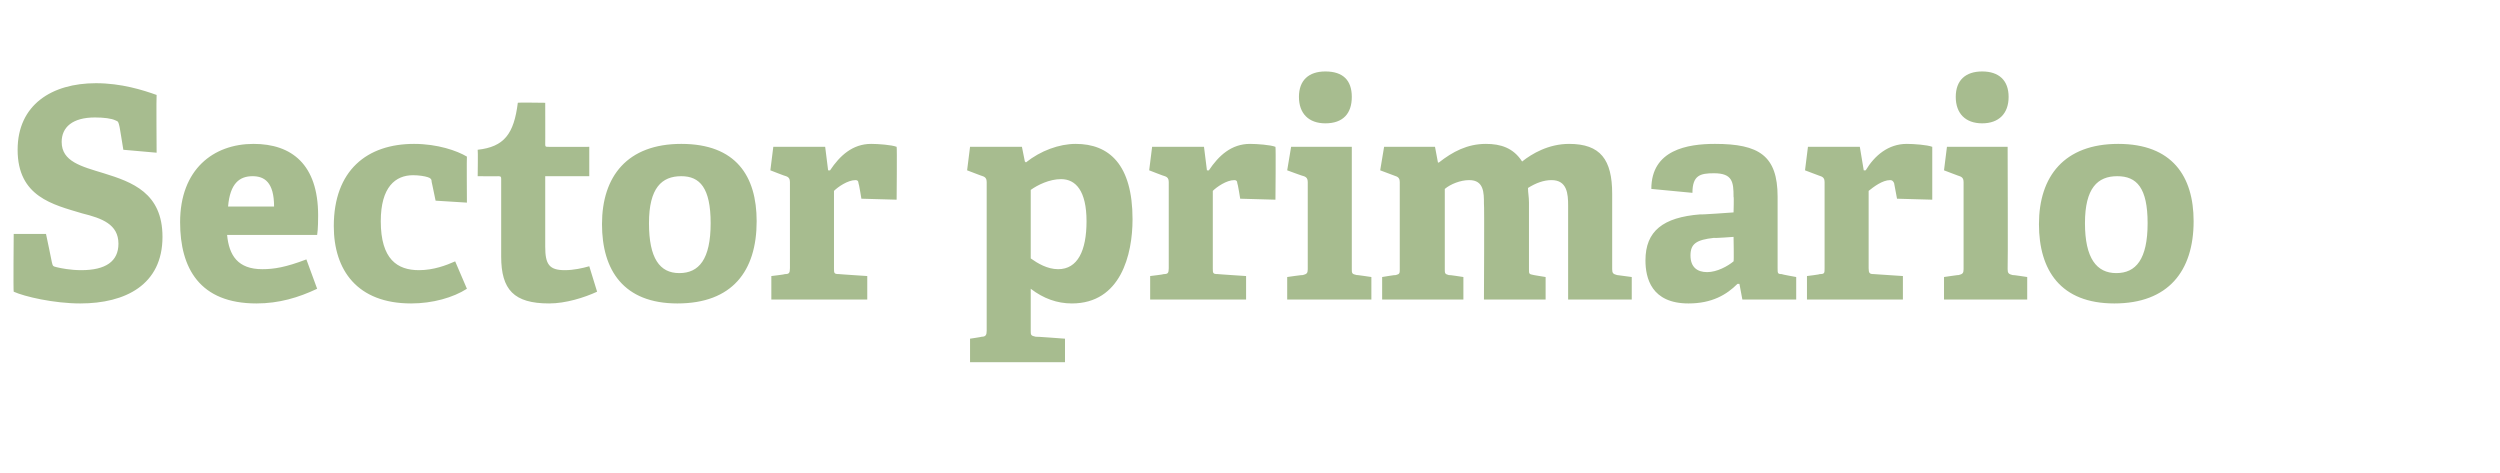 <?xml version="1.0" standalone="no"?><!DOCTYPE svg PUBLIC "-//W3C//DTD SVG 1.1//EN" "http://www.w3.org/Graphics/SVG/1.1/DTD/svg11.dtd"><svg xmlns="http://www.w3.org/2000/svg" version="1.1" width="255.4px" height="48.3px" viewBox="0 -8 255.4 48.3" style="top:-8px">  <desc>Sector primario</desc>  <defs/>  <g id="Polygon64710">    <path d="M 11.8 4.3 C 11.4 4.1 10.6 4 9.7 4 C 7.4 4 6.3 5 6.3 6.5 C 6.3 8.5 8.3 9 10.6 9.7 C 13.5 10.6 16.6 11.7 16.6 16.2 C 16.6 21.1 12.8 23 8.2 23 C 5.5 23 2.5 22.3 1.4 21.8 C 1.35 21.78 1.4 15.9 1.4 15.9 L 4.7 15.9 C 4.7 15.9 5.31 18.78 5.3 18.8 C 5.4 19.2 5.4 19.2 5.8 19.3 C 6.2 19.4 7.2 19.6 8.3 19.6 C 10.8 19.6 12.1 18.7 12.1 16.9 C 12.1 14.9 10.4 14.3 8.4 13.8 C 5.4 12.9 1.8 12.1 1.8 7.3 C 1.8 2.7 5.3 0.5 9.8 0.5 C 12.4 0.5 14.6 1.2 16 1.7 C 15.96 1.74 16 7.6 16 7.6 L 12.6 7.3 C 12.6 7.3 12.21 4.86 12.2 4.9 C 12.1 4.5 12.1 4.4 11.8 4.3 Z M 26.2 23 C 20.4 23 18.4 19.4 18.4 14.7 C 18.4 9.3 21.8 6.7 25.9 6.7 C 29.8 6.7 32.5 8.8 32.5 14 C 32.5 14.3 32.5 15.4 32.4 16 C 32.4 16 23.2 16 23.2 16 C 23.4 18.1 24.3 19.5 26.8 19.5 C 28 19.5 29.2 19.3 31.3 18.5 C 31.3 18.5 32.4 21.5 32.4 21.5 C 30.5 22.4 28.5 23 26.2 23 Z M 25.8 10 C 24.5 10 23.5 10.7 23.3 13.1 C 23.3 13.1 28 13.1 28 13.1 C 28 10.6 27 10 25.8 10 Z M 42 23 C 36.5 23 34.1 19.6 34.1 15.1 C 34.1 9.4 37.5 6.7 42.3 6.7 C 44.7 6.7 46.7 7.4 47.7 8 C 47.67 7.98 47.7 12.7 47.7 12.7 L 44.5 12.5 C 44.5 12.5 44.1 10.56 44.1 10.6 C 44.1 10.3 44 10.2 43.7 10.1 C 43.4 10 42.8 9.9 42.2 9.9 C 40.4 9.9 38.9 11.1 38.9 14.6 C 38.9 18.5 40.6 19.6 42.8 19.6 C 44.3 19.6 45.6 19.1 46.5 18.7 C 46.5 18.7 47.7 21.5 47.7 21.5 C 46.3 22.4 44.2 23 42 23 Z M 56.1 23 C 52.5 23 51.2 21.6 51.2 18.2 C 51.2 18.2 51.2 10.3 51.2 10.3 C 51.2 10.1 51.2 10 50.9 10 C 50.94 10.02 48.8 10 48.8 10 C 48.8 10 48.84 7.35 48.8 7.3 C 51.5 7 52.5 5.7 52.9 2.5 C 52.86 2.46 55.7 2.5 55.7 2.5 C 55.7 2.5 55.71 6.72 55.7 6.7 C 55.7 6.9 55.7 7 55.9 7 C 55.95 7.02 60.2 7 60.2 7 L 60.2 10 L 55.7 10 C 55.7 10 55.71 17.19 55.7 17.2 C 55.7 19 56.1 19.6 57.7 19.6 C 58.6 19.6 59.5 19.4 60.2 19.2 C 60.2 19.2 61 21.8 61 21.8 C 59.7 22.4 57.8 23 56.1 23 Z M 61.5 14.9 C 61.5 10 64.1 6.7 69.6 6.7 C 75.2 6.7 77.3 10 77.3 14.6 C 77.3 19.7 74.8 23 69.2 23 C 63.7 23 61.5 19.6 61.5 14.9 Z M 72.6 14.8 C 72.6 11.2 71.5 10 69.6 10 C 67.6 10 66.3 11.2 66.3 14.8 C 66.3 18.4 67.4 19.9 69.4 19.9 C 71.4 19.9 72.6 18.5 72.6 14.8 Z M 80.2 20 C 80.6 20 80.7 19.9 80.7 19.4 C 80.7 19.4 80.7 10.6 80.7 10.6 C 80.7 10.3 80.6 10.1 80.3 10 C 80.28 10.02 78.7 9.4 78.7 9.4 L 79 7 L 84.3 7 L 84.6 9.4 C 84.6 9.4 84.81 9.42 84.8 9.4 C 85.8 7.9 87.1 6.7 89 6.7 C 89.7 6.7 91.1 6.8 91.6 7 C 91.65 6.99 91.6 12.4 91.6 12.4 L 88 12.3 C 88 12.3 87.75 10.74 87.7 10.7 C 87.7 10.5 87.6 10.4 87.4 10.4 C 86.6 10.4 85.6 11.1 85.2 11.5 C 85.2 11.5 85.2 19.4 85.2 19.4 C 85.2 19.9 85.2 20 85.7 20 C 85.68 20.01 88.6 20.2 88.6 20.2 L 88.6 22.6 L 78.8 22.6 L 78.8 20.2 C 78.8 20.2 80.19 20.04 80.2 20 Z M 100.3 26.4 C 100.7 26.4 100.8 26.2 100.8 25.8 C 100.8 25.8 100.8 10.6 100.8 10.6 C 100.8 10.3 100.7 10.1 100.4 10 C 100.41 10.02 98.8 9.4 98.8 9.4 L 99.1 7 L 104.4 7 L 104.7 8.5 C 104.7 8.5 104.85 8.61 104.8 8.6 C 106.3 7.4 108.2 6.7 109.9 6.7 C 113.3 6.7 115.7 8.8 115.7 14.4 C 115.7 18 114.5 23 109.5 23 C 108 23 106.6 22.5 105.3 21.5 C 105.3 21.5 105.3 25.8 105.3 25.8 C 105.3 26.2 105.3 26.3 105.8 26.4 C 105.78 26.37 108.8 26.6 108.8 26.6 L 108.8 29 L 99.1 29 L 99.1 26.6 C 99.1 26.6 100.26 26.43 100.3 26.4 Z M 108.1 19.5 C 110.1 19.5 111 17.6 111 14.6 C 111 11.5 109.9 10.3 108.4 10.3 C 107.2 10.3 106 10.9 105.3 11.4 C 105.3 11.4 105.3 18.4 105.3 18.4 C 106 18.9 107 19.5 108.1 19.5 Z M 118.9 20 C 119.3 20 119.4 19.9 119.4 19.4 C 119.4 19.4 119.4 10.6 119.4 10.6 C 119.4 10.3 119.3 10.1 119 10 C 118.98 10.02 117.4 9.4 117.4 9.4 L 117.7 7 L 123 7 L 123.3 9.4 C 123.3 9.4 123.51 9.42 123.5 9.4 C 124.5 7.9 125.8 6.7 127.7 6.7 C 128.4 6.7 129.8 6.8 130.3 7 C 130.35 6.99 130.3 12.4 130.3 12.4 L 126.7 12.3 C 126.7 12.3 126.45 10.74 126.4 10.7 C 126.4 10.5 126.3 10.4 126.1 10.4 C 125.3 10.4 124.3 11.1 123.9 11.5 C 123.9 11.5 123.9 19.4 123.9 19.4 C 123.9 19.9 123.9 20 124.4 20 C 124.38 20.01 127.3 20.2 127.3 20.2 L 127.3 22.6 L 117.5 22.6 L 117.5 20.2 C 117.5 20.2 118.89 20.04 118.9 20 Z M 135.4 4.6 C 133.7 4.6 132.7 3.6 132.7 1.9 C 132.7 0.2 133.7 -0.7 135.4 -0.7 C 137.2 -0.7 138.1 0.2 138.1 1.9 C 138.1 3.6 137.2 4.6 135.4 4.6 Z M 133.1 20.1 C 133.5 20 133.6 19.9 133.6 19.5 C 133.6 19.5 133.6 10.6 133.6 10.6 C 133.6 10.3 133.5 10.1 133.2 10 C 133.17 10.02 131.5 9.4 131.5 9.4 L 131.9 7 L 138.1 7 C 138.1 7 138.09 19.47 138.1 19.5 C 138.1 19.9 138.1 20 138.6 20.1 C 138.57 20.07 140.1 20.3 140.1 20.3 L 140.1 22.6 L 131.5 22.6 L 131.5 20.3 C 131.5 20.3 133.08 20.07 133.1 20.1 Z M 158.5 10.4 C 157.7 10.4 156.9 10.7 156.1 11.2 C 156.1 11.7 156.2 12.1 156.2 12.7 C 156.2 12.7 156.2 19.5 156.2 19.5 C 156.2 20 156.2 20 156.7 20.1 C 156.66 20.1 157.9 20.3 157.9 20.3 L 157.9 22.6 L 151.6 22.6 C 151.6 22.6 151.65 12.81 151.6 12.8 C 151.6 11.7 151.6 10.4 150.1 10.4 C 149.2 10.4 148.2 10.8 147.6 11.3 C 147.6 11.3 147.6 19.5 147.6 19.5 C 147.6 19.9 147.6 20 148 20.1 C 148.05 20.07 149.5 20.3 149.5 20.3 L 149.5 22.6 L 141.2 22.6 L 141.2 20.3 C 141.2 20.3 142.56 20.07 142.6 20.1 C 143 20 143 19.9 143 19.5 C 143 19.5 143 10.6 143 10.6 C 143 10.3 142.9 10.1 142.6 10 C 142.65 10.02 141 9.4 141 9.4 L 141.4 7 L 146.6 7 L 146.9 8.6 C 146.9 8.6 147.03 8.61 147 8.6 C 148.4 7.5 149.9 6.7 151.8 6.7 C 153.3 6.7 154.6 7.1 155.5 8.5 C 156.5 7.7 158.2 6.7 160.3 6.7 C 163.5 6.7 164.7 8.3 164.7 11.8 C 164.7 11.8 164.7 19.5 164.7 19.5 C 164.7 19.9 164.8 20 165.2 20.1 C 165.21 20.1 166.7 20.3 166.7 20.3 L 166.7 22.6 L 160.2 22.6 C 160.2 22.6 160.2 12.96 160.2 13 C 160.2 11.8 160.1 10.4 158.5 10.4 Z M 177.5 21 C 176.4 22.1 174.9 23 172.5 23 C 168.7 23 168.1 20.4 168.1 18.6 C 168.1 15.6 169.9 14.2 173.7 13.9 C 173.7 13.95 177.1 13.7 177.1 13.7 C 177.1 13.7 177.15 12.06 177.1 12.1 C 177.1 10.6 177 9.7 175.1 9.7 C 173.7 9.7 172.9 9.9 172.9 11.7 C 172.9 11.7 168.7 11.3 168.7 11.3 C 168.7 7.3 172.4 6.7 175.2 6.7 C 179.7 6.7 181.6 7.9 181.6 12.1 C 181.6 12.1 181.6 19.4 181.6 19.4 C 181.6 19.9 181.6 20 182 20 C 182.04 20.04 183.5 20.3 183.5 20.3 L 183.5 22.6 L 178 22.6 L 177.7 21 C 177.7 21 177.51 21 177.5 21 Z M 172.7 18.1 C 172.7 19.3 173.4 19.8 174.4 19.8 C 175.4 19.8 176.5 19.2 177.1 18.7 C 177.15 18.69 177.1 16.2 177.1 16.2 C 177.1 16.2 175.11 16.35 175.1 16.3 C 173.3 16.5 172.7 16.9 172.7 18.1 Z M 185.9 20 C 186.4 20 186.4 19.9 186.4 19.4 C 186.4 19.4 186.4 10.6 186.4 10.6 C 186.4 10.3 186.3 10.1 186 10 C 186.03 10.02 184.4 9.4 184.4 9.4 L 184.7 7 L 190 7 L 190.4 9.4 C 190.4 9.4 190.56 9.42 190.6 9.4 C 191.5 7.9 192.9 6.7 194.8 6.7 C 195.5 6.7 196.9 6.8 197.4 7 C 197.4 6.99 197.4 12.4 197.4 12.4 L 193.8 12.3 C 193.8 12.3 193.5 10.74 193.5 10.7 C 193.4 10.5 193.3 10.4 193.1 10.4 C 192.3 10.4 191.4 11.1 190.9 11.5 C 190.9 11.5 190.9 19.4 190.9 19.4 C 190.9 19.9 191 20 191.4 20 C 191.43 20.01 194.4 20.2 194.4 20.2 L 194.4 22.6 L 184.6 22.6 L 184.6 20.2 C 184.6 20.2 185.94 20.04 185.9 20 Z M 202.5 4.6 C 200.8 4.6 199.8 3.6 199.8 1.9 C 199.8 0.2 200.8 -0.7 202.5 -0.7 C 204.2 -0.7 205.2 0.2 205.2 1.9 C 205.2 3.6 204.2 4.6 202.5 4.6 Z M 200.1 20.1 C 200.5 20 200.6 19.9 200.6 19.5 C 200.6 19.5 200.6 10.6 200.6 10.6 C 200.6 10.3 200.5 10.1 200.2 10 C 200.22 10.02 198.6 9.4 198.6 9.4 L 198.9 7 L 205.1 7 C 205.1 7 205.14 19.47 205.1 19.5 C 205.1 19.9 205.2 20 205.6 20.1 C 205.62 20.07 207.1 20.3 207.1 20.3 L 207.1 22.6 L 198.6 22.6 L 198.6 20.3 C 198.6 20.3 200.13 20.07 200.1 20.1 Z M 208.3 14.9 C 208.3 10 210.9 6.7 216.4 6.7 C 221.9 6.7 224.1 10 224.1 14.6 C 224.1 19.7 221.5 23 216 23 C 210.5 23 208.3 19.6 208.3 14.9 Z M 219.4 14.8 C 219.4 11.2 218.3 10 216.3 10 C 214.3 10 213 11.2 213 14.8 C 213 18.4 214.2 19.9 216.2 19.9 C 218.2 19.9 219.4 18.5 219.4 14.8 Z " stroke="none" fill="#a7bc8f"/>  </g></svg>